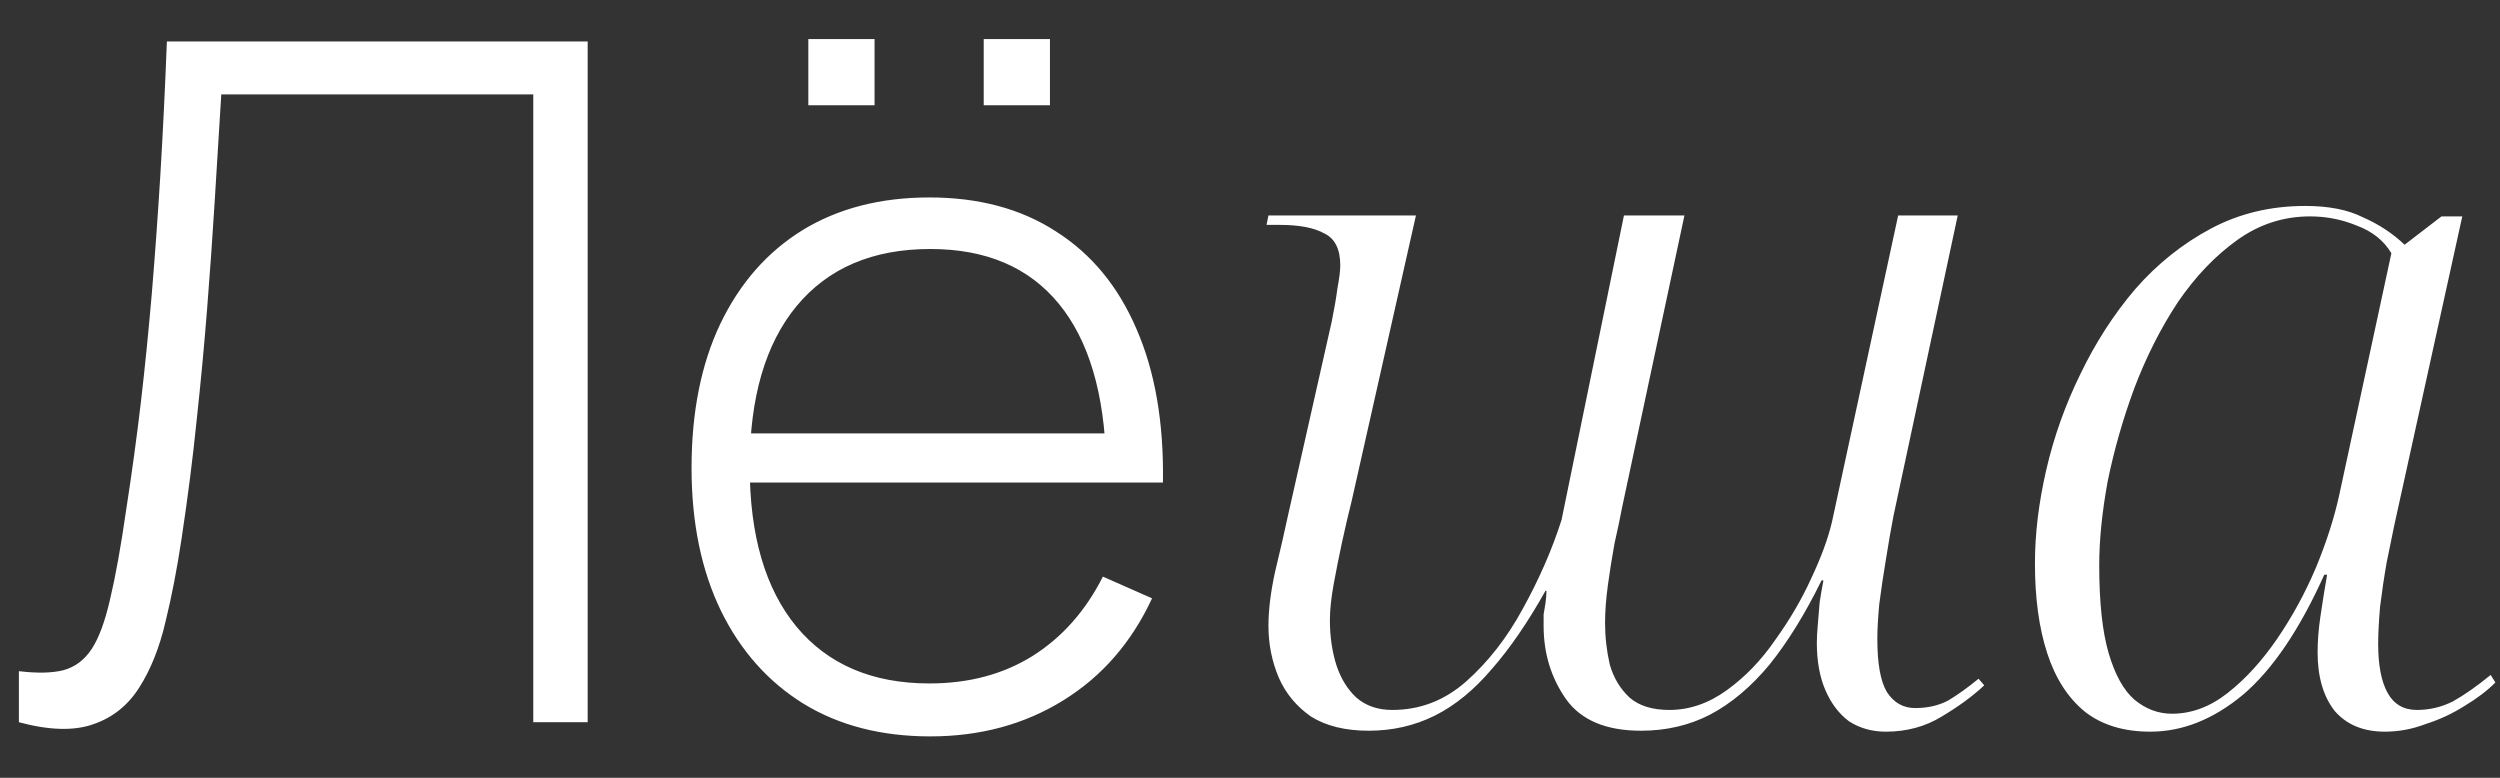 <?xml version="1.0" encoding="UTF-8"?> <svg xmlns="http://www.w3.org/2000/svg" width="45" height="14" viewBox="0 0 45 14" fill="none"><rect x="0" y="0" width="45" height="14" fill="#333333" stroke="none"/> <path d="M0.34 13V12.081C0.669 12.121 0.936 12.115 1.14 12.064C1.35 12.007 1.52 11.88 1.651 11.681C1.781 11.482 1.892 11.182 1.983 10.779C2.079 10.376 2.176 9.84 2.272 9.171C2.374 8.513 2.462 7.869 2.536 7.239C2.61 6.603 2.675 5.954 2.732 5.29C2.788 4.621 2.839 3.914 2.885 3.171C2.93 2.428 2.97 1.62 3.004 0.746H10.578V13H9.599V1.699H3.983C3.943 2.357 3.903 3.007 3.863 3.648C3.824 4.283 3.778 4.924 3.727 5.571C3.676 6.218 3.614 6.881 3.54 7.562C3.472 8.237 3.381 8.949 3.268 9.698C3.188 10.232 3.092 10.731 2.978 11.196C2.871 11.655 2.715 12.047 2.51 12.37C2.306 12.694 2.031 12.915 1.685 13.034C1.339 13.159 0.891 13.148 0.34 13ZM17.707 1.895V0.703H18.899V1.895H17.707ZM14.55 1.895V0.703H15.742V1.895H14.55ZM16.746 13.255C15.866 13.255 15.106 13.06 14.465 12.668C13.824 12.271 13.328 11.712 12.976 10.992C12.624 10.265 12.448 9.409 12.448 8.422C12.448 7.418 12.621 6.552 12.967 5.826C13.319 5.094 13.813 4.533 14.448 4.141C15.089 3.75 15.849 3.554 16.729 3.554C17.619 3.554 18.38 3.758 19.009 4.167C19.645 4.57 20.127 5.154 20.456 5.92C20.791 6.686 20.95 7.608 20.933 8.686H19.911V8.345C19.883 7.086 19.599 6.127 19.06 5.469C18.521 4.811 17.75 4.482 16.746 4.482C15.707 4.482 14.905 4.825 14.337 5.511C13.776 6.192 13.495 7.157 13.495 8.405C13.495 9.641 13.776 10.6 14.337 11.281C14.905 11.962 15.702 12.302 16.729 12.302C17.438 12.302 18.056 12.138 18.584 11.809C19.117 11.474 19.54 10.997 19.852 10.379L20.737 10.77C20.368 11.565 19.835 12.177 19.137 12.608C18.439 13.04 17.642 13.255 16.746 13.255ZM13.12 8.686V7.801H20.379V8.686H13.12ZM33.946 13.17C33.696 13.17 33.475 13.108 33.282 12.983C33.1 12.847 32.959 12.66 32.856 12.421C32.754 12.183 32.703 11.899 32.703 11.57C32.703 11.48 32.709 11.372 32.72 11.247C32.732 11.122 32.743 10.986 32.754 10.838C32.777 10.691 32.8 10.56 32.822 10.447H32.788C32.493 11.048 32.181 11.553 31.852 11.962C31.523 12.359 31.166 12.66 30.78 12.864C30.406 13.057 29.991 13.153 29.538 13.153C28.913 13.153 28.465 12.966 28.193 12.591C27.921 12.206 27.785 11.763 27.785 11.264C27.785 11.196 27.785 11.128 27.785 11.06C27.796 10.992 27.807 10.924 27.819 10.855C27.83 10.776 27.836 10.702 27.836 10.634H27.819C27.501 11.202 27.178 11.672 26.849 12.047C26.531 12.421 26.19 12.699 25.827 12.881C25.464 13.062 25.067 13.153 24.636 13.153C24.216 13.153 23.87 13.068 23.598 12.898C23.337 12.716 23.144 12.484 23.019 12.2C22.894 11.905 22.832 11.593 22.832 11.264C22.832 10.98 22.872 10.657 22.951 10.294C23.042 9.919 23.121 9.573 23.189 9.256L23.972 5.784C24.018 5.557 24.052 5.358 24.074 5.188C24.108 5.006 24.125 4.87 24.125 4.78C24.125 4.485 24.029 4.292 23.836 4.201C23.654 4.099 23.388 4.048 23.036 4.048H22.798L22.832 3.878H25.487L24.33 9.017C24.273 9.244 24.216 9.488 24.159 9.749C24.103 10.01 24.052 10.265 24.006 10.515C23.961 10.765 23.938 10.98 23.938 11.162C23.938 11.457 23.978 11.729 24.057 11.979C24.137 12.217 24.256 12.41 24.415 12.557C24.585 12.705 24.8 12.779 25.061 12.779C25.561 12.779 26.003 12.608 26.389 12.268C26.786 11.916 27.127 11.48 27.41 10.958C27.705 10.424 27.938 9.891 28.108 9.358L29.231 3.878H30.32L29.197 9.137C29.163 9.318 29.118 9.534 29.061 9.783C29.016 10.033 28.976 10.283 28.942 10.532C28.908 10.782 28.891 11.009 28.891 11.213C28.891 11.463 28.919 11.712 28.976 11.962C29.044 12.2 29.163 12.399 29.333 12.557C29.504 12.705 29.742 12.779 30.048 12.779C30.411 12.779 30.757 12.66 31.086 12.421C31.415 12.183 31.705 11.882 31.954 11.519C32.215 11.156 32.431 10.787 32.601 10.413C32.783 10.027 32.907 9.687 32.976 9.392L34.167 3.878H35.239L34.082 9.29C34.036 9.528 33.991 9.789 33.946 10.073C33.9 10.345 33.861 10.612 33.827 10.873C33.804 11.122 33.792 11.332 33.792 11.502C33.792 11.945 33.849 12.262 33.963 12.455C34.087 12.648 34.258 12.745 34.473 12.745C34.7 12.745 34.899 12.699 35.069 12.608C35.239 12.506 35.421 12.376 35.614 12.217L35.716 12.336C35.511 12.529 35.256 12.716 34.95 12.898C34.655 13.079 34.32 13.17 33.946 13.17ZM38.705 13.17C38.228 13.17 37.837 13.051 37.531 12.813C37.224 12.563 36.997 12.211 36.85 11.758C36.702 11.304 36.629 10.765 36.629 10.141C36.629 9.607 36.697 9.046 36.833 8.456C36.969 7.866 37.173 7.293 37.445 6.737C37.718 6.169 38.047 5.659 38.433 5.205C38.83 4.751 39.284 4.388 39.794 4.116C40.305 3.843 40.872 3.707 41.496 3.707C41.916 3.707 42.262 3.775 42.534 3.912C42.818 4.036 43.068 4.201 43.283 4.405L43.947 3.895H44.321L43.096 9.46C43.062 9.63 43.017 9.851 42.96 10.124C42.914 10.385 42.875 10.651 42.841 10.924C42.818 11.196 42.807 11.417 42.807 11.587C42.807 11.973 42.863 12.268 42.977 12.472C43.09 12.677 43.266 12.779 43.504 12.779C43.731 12.779 43.947 12.728 44.151 12.626C44.355 12.512 44.582 12.353 44.832 12.149L44.917 12.285C44.77 12.433 44.582 12.575 44.355 12.711C44.14 12.847 43.907 12.955 43.658 13.034C43.419 13.125 43.175 13.17 42.926 13.17C42.54 13.17 42.239 13.045 42.024 12.796C41.819 12.535 41.717 12.183 41.717 11.741C41.717 11.536 41.734 11.321 41.768 11.094C41.803 10.855 41.842 10.606 41.888 10.345H41.837C41.394 11.332 40.906 12.053 40.373 12.506C39.84 12.949 39.284 13.17 38.705 13.17ZM39.096 12.847C39.448 12.847 39.783 12.722 40.1 12.472C40.418 12.223 40.713 11.899 40.986 11.502C41.258 11.105 41.49 10.68 41.683 10.226C41.876 9.761 42.018 9.318 42.109 8.898L43.045 4.558C42.909 4.331 42.705 4.167 42.432 4.065C42.16 3.951 41.876 3.895 41.581 3.895C41.105 3.895 40.668 4.036 40.271 4.32C39.874 4.604 39.516 4.978 39.199 5.443C38.892 5.909 38.631 6.425 38.416 6.992C38.211 7.548 38.053 8.104 37.939 8.66C37.837 9.216 37.786 9.721 37.786 10.175C37.786 10.844 37.843 11.372 37.956 11.758C38.069 12.143 38.223 12.421 38.416 12.591C38.62 12.762 38.847 12.847 39.096 12.847Z" fill="white"></path> </svg> 